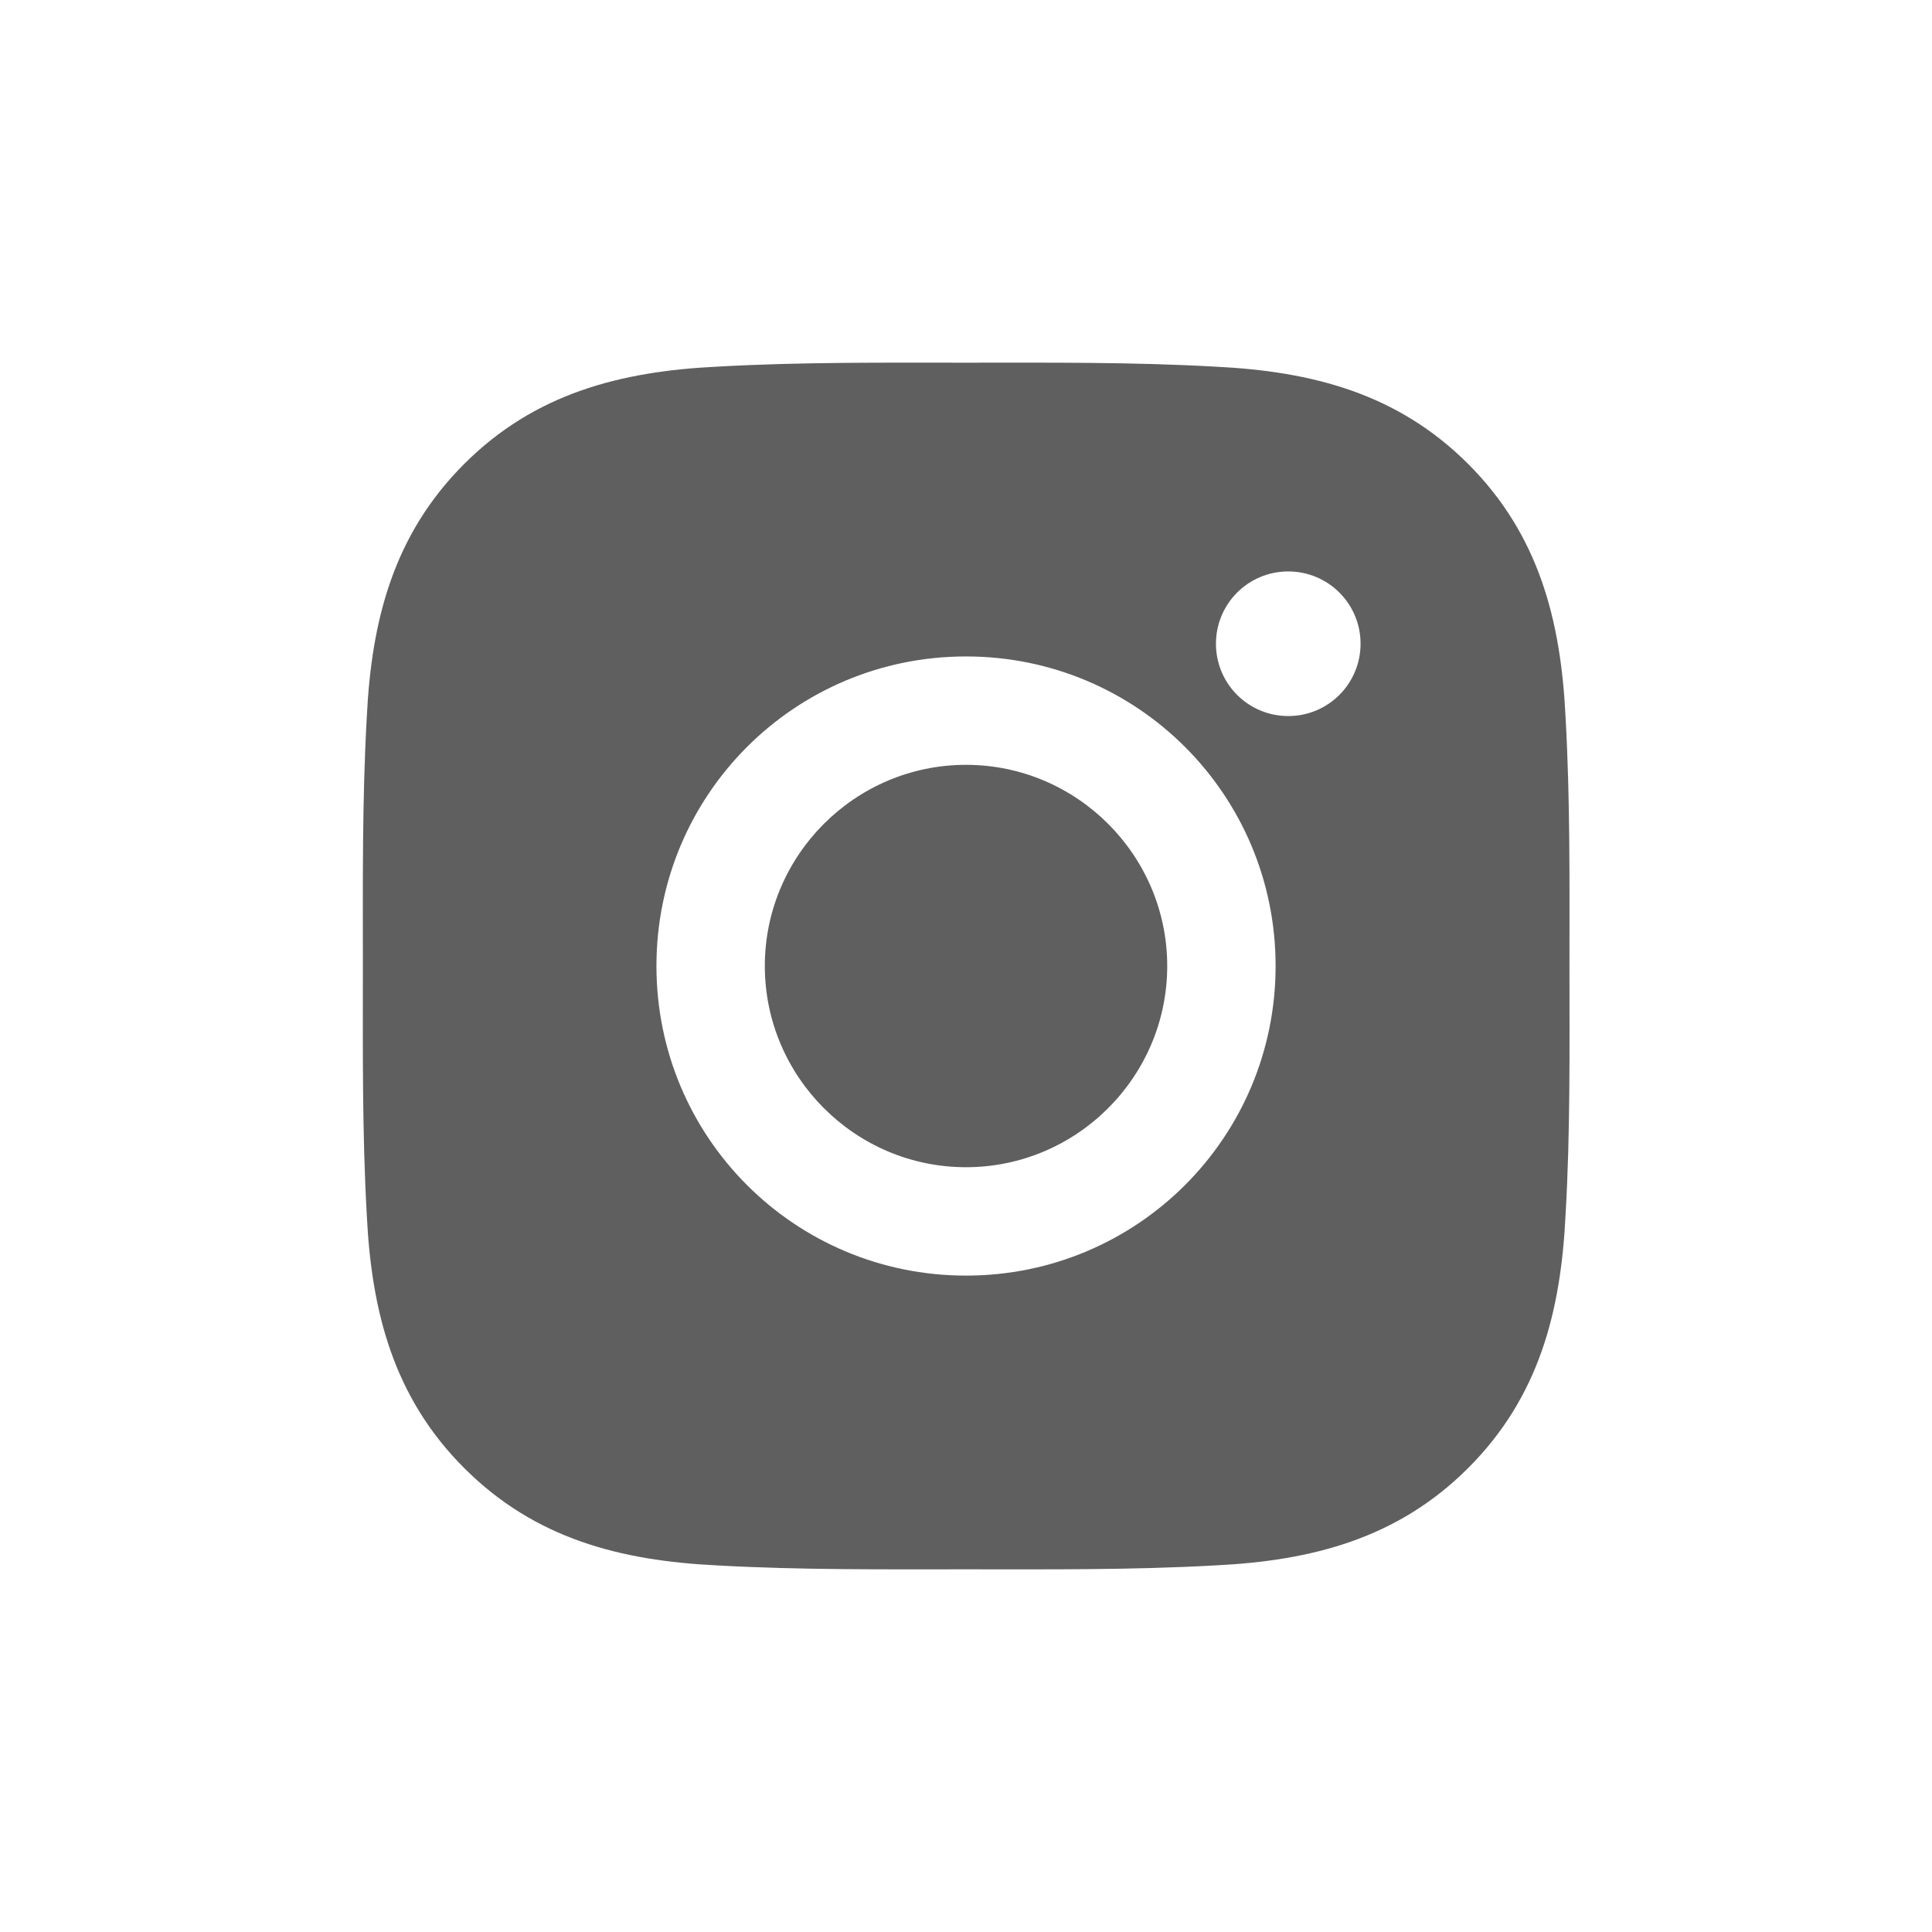 <svg width="40" height="40" viewBox="0 0 40 40" fill="none" xmlns="http://www.w3.org/2000/svg">
<path d="M20 15.835C17.706 15.835 15.835 17.706 15.835 20C15.835 22.294 17.706 24.166 20 24.166C22.294 24.166 24.166 22.294 24.166 20C24.166 17.706 22.294 15.835 20 15.835ZM32.494 20C32.494 18.275 32.51 16.566 32.413 14.844C32.316 12.844 31.86 11.069 30.397 9.606C28.931 8.141 27.16 7.688 25.16 7.591C23.434 7.494 21.725 7.509 20.003 7.509C18.278 7.509 16.569 7.494 14.847 7.591C12.847 7.688 11.072 8.144 9.61 9.606C8.144 11.072 7.691 12.844 7.594 14.844C7.497 16.569 7.513 18.278 7.513 20C7.513 21.722 7.497 23.434 7.594 25.156C7.691 27.156 8.147 28.931 9.61 30.394C11.075 31.86 12.847 32.313 14.847 32.41C16.572 32.506 18.281 32.491 20.003 32.491C21.728 32.491 23.438 32.506 25.16 32.41C27.16 32.313 28.934 31.856 30.397 30.394C31.863 28.928 32.316 27.156 32.413 25.156C32.513 23.434 32.494 21.725 32.494 20ZM20 26.41C16.453 26.41 13.591 23.547 13.591 20C13.591 16.453 16.453 13.591 20 13.591C23.547 13.591 26.41 16.453 26.41 20C26.41 23.547 23.547 26.41 20 26.41ZM26.672 14.825C25.844 14.825 25.175 14.156 25.175 13.328C25.175 12.5 25.844 11.831 26.672 11.831C27.5 11.831 28.169 12.5 28.169 13.328C28.169 13.525 28.131 13.72 28.055 13.901C27.98 14.083 27.87 14.248 27.731 14.387C27.592 14.526 27.427 14.636 27.245 14.712C27.063 14.787 26.869 14.825 26.672 14.825Z" fill="#060607" fill-opacity="0.64"/>
</svg>
